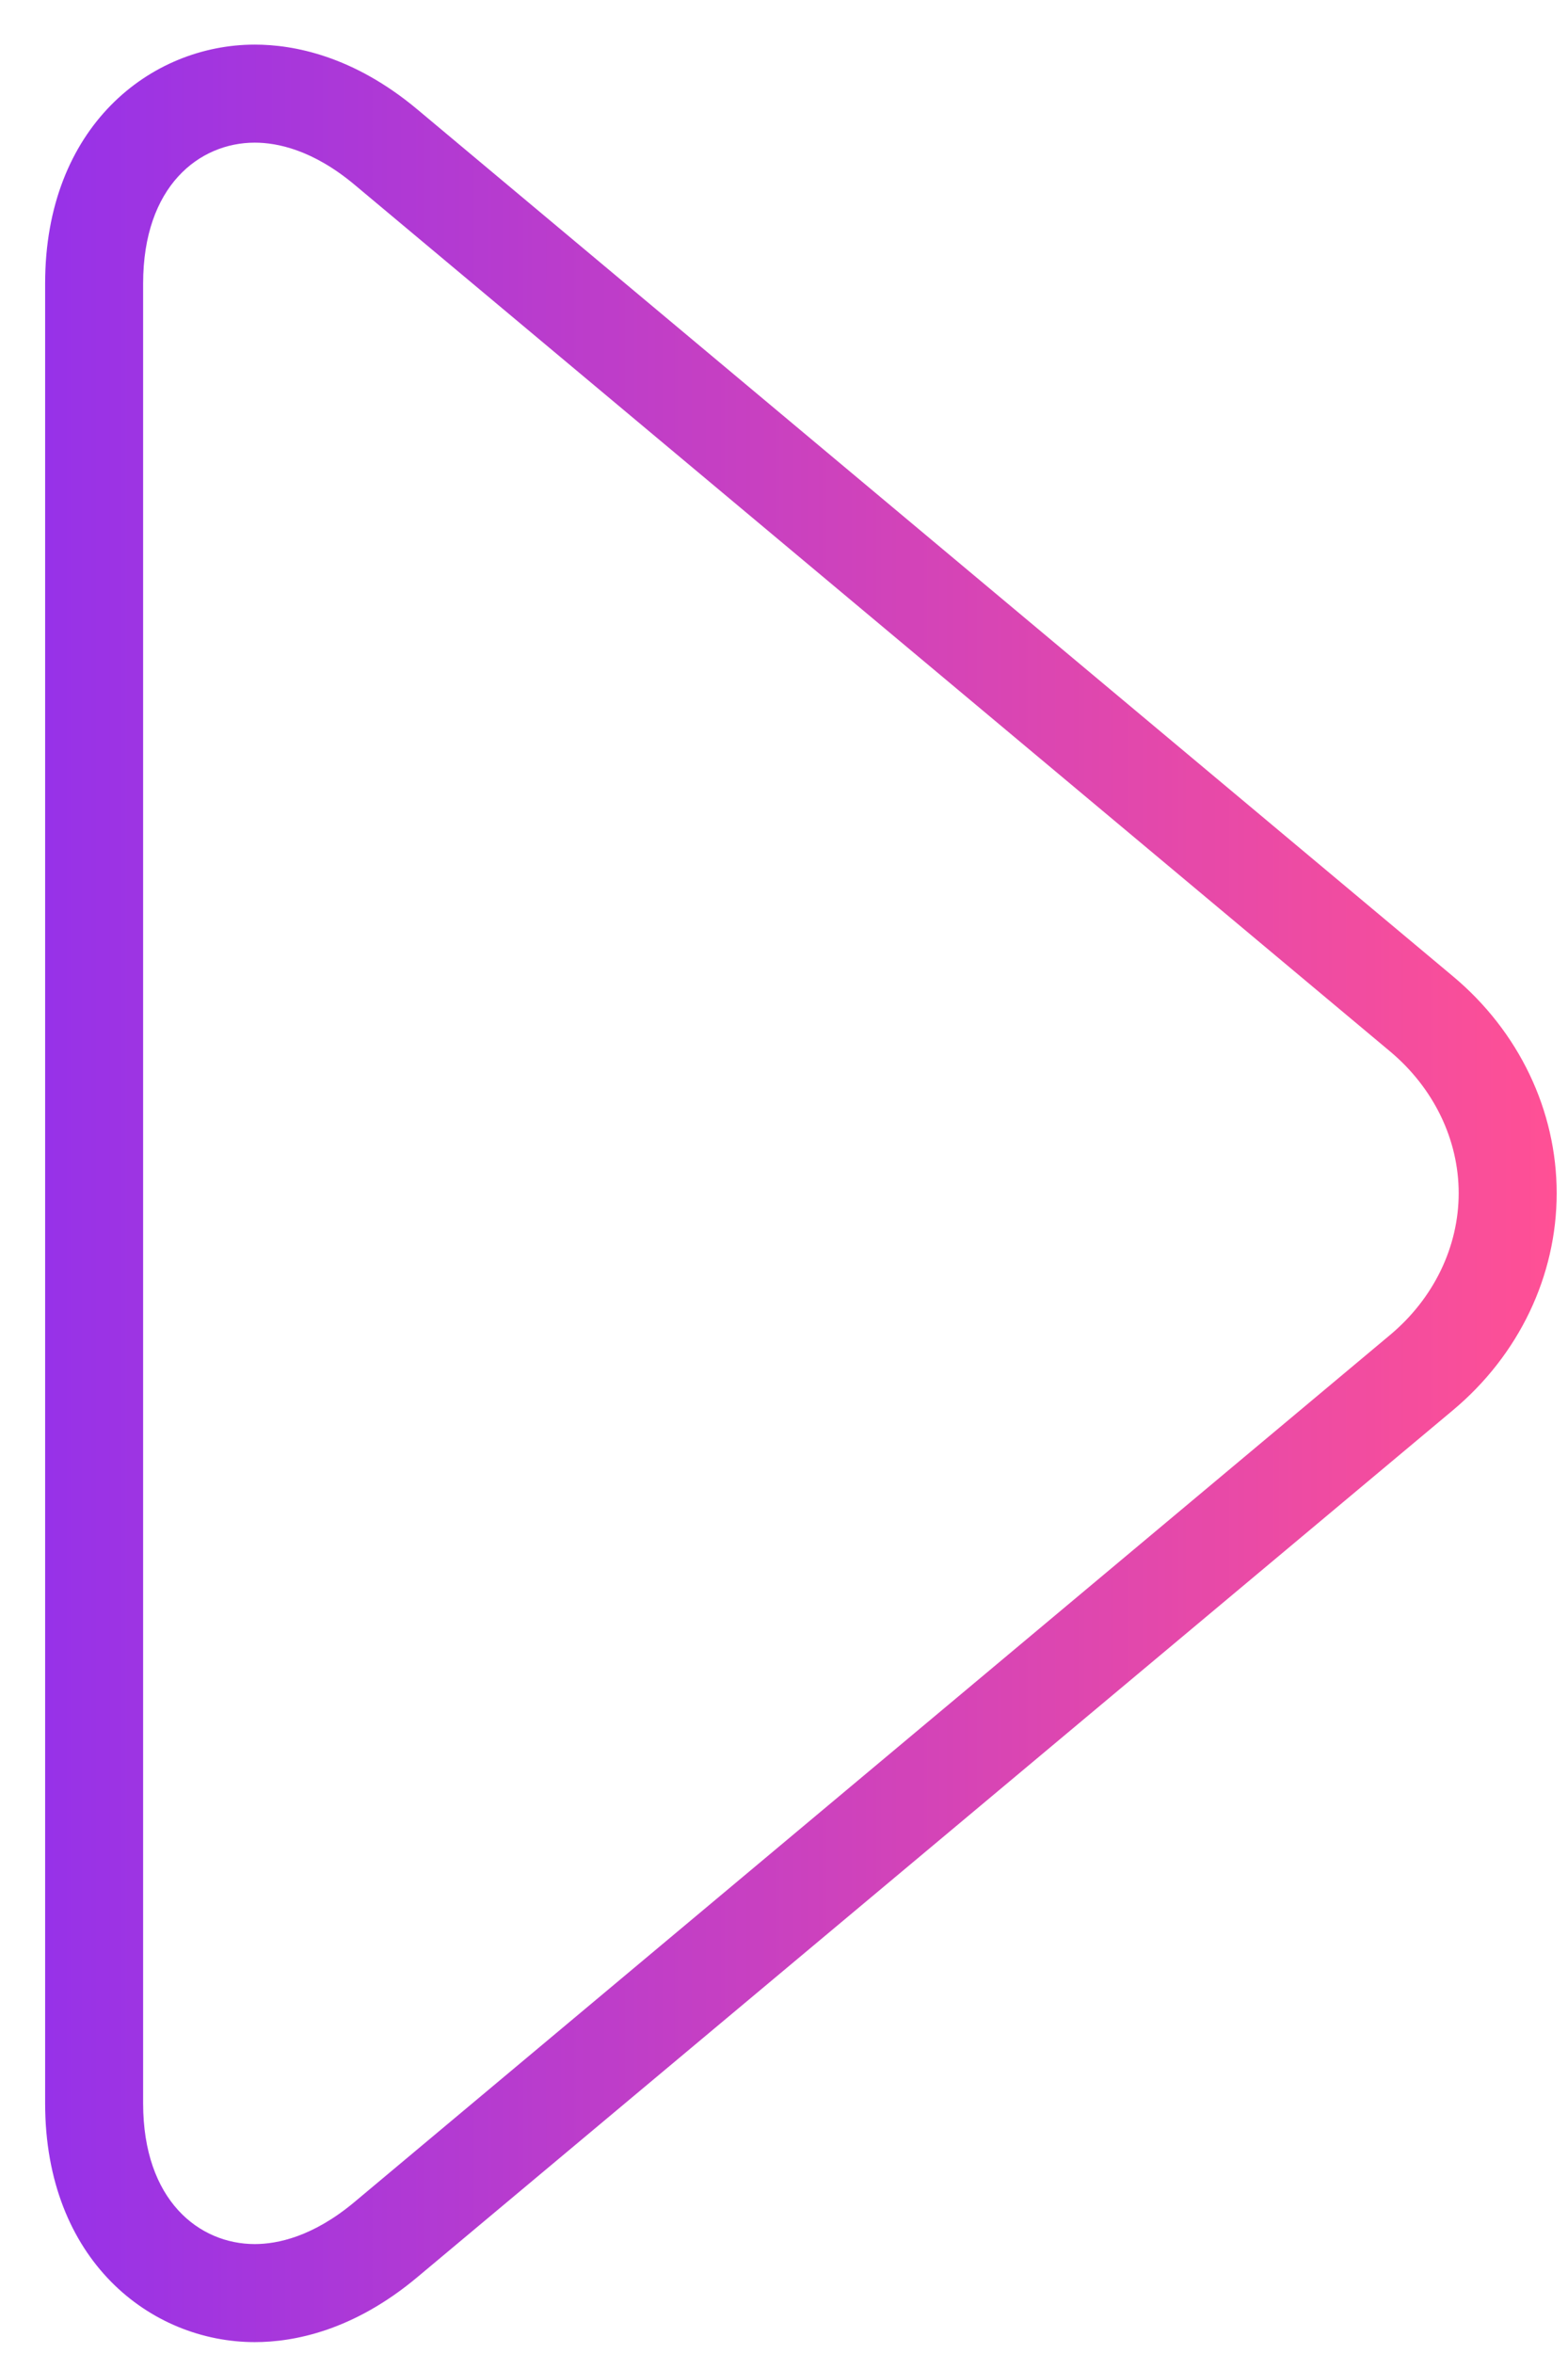 <?xml version="1.0" encoding="UTF-8"?> <svg xmlns="http://www.w3.org/2000/svg" width="32" height="48" viewBox="0 0 32 48" fill="none"> <g clip-path="url(#clip0_2137_15)"> <path d="M5.2 47.778C3.073 47.778 0.921 46.105 0.921 42.907V5.782C0.921 2.584 3.073 0.91 5.2 0.91C5.992 0.91 7.211 1.139 8.517 2.232L29.65 19.914C30.998 21.04 31.769 22.653 31.769 24.341C31.769 26.029 30.998 27.642 29.65 28.769L8.517 46.453C7.209 47.549 5.992 47.778 5.2 47.778ZM5.2 2.91C4.065 2.91 2.921 3.798 2.921 5.782V42.907C2.921 44.89 4.066 45.778 5.2 45.778C5.66 45.778 6.387 45.629 7.234 44.92L28.367 27.234C29.26 26.488 29.769 25.434 29.769 24.34C29.769 23.247 29.259 22.193 28.367 21.447L7.234 3.767C6.387 3.059 5.661 2.91 5.2 2.91Z" fill="url(#paint0_linear_2137_15)"></path> </g> <defs> <linearGradient id="paint0_linear_2137_15" x1="0.921" y1="24.407" x2="31.769" y2="24.407" gradientUnits="userSpaceOnUse"> <stop stop-color="#9732E8"></stop> <stop offset="1" stop-color="#FF5095"></stop> </linearGradient> <clipPath id="clip0_2137_15"> <rect width="32" height="48" fill="white"></rect> </clipPath> </defs> </svg> 